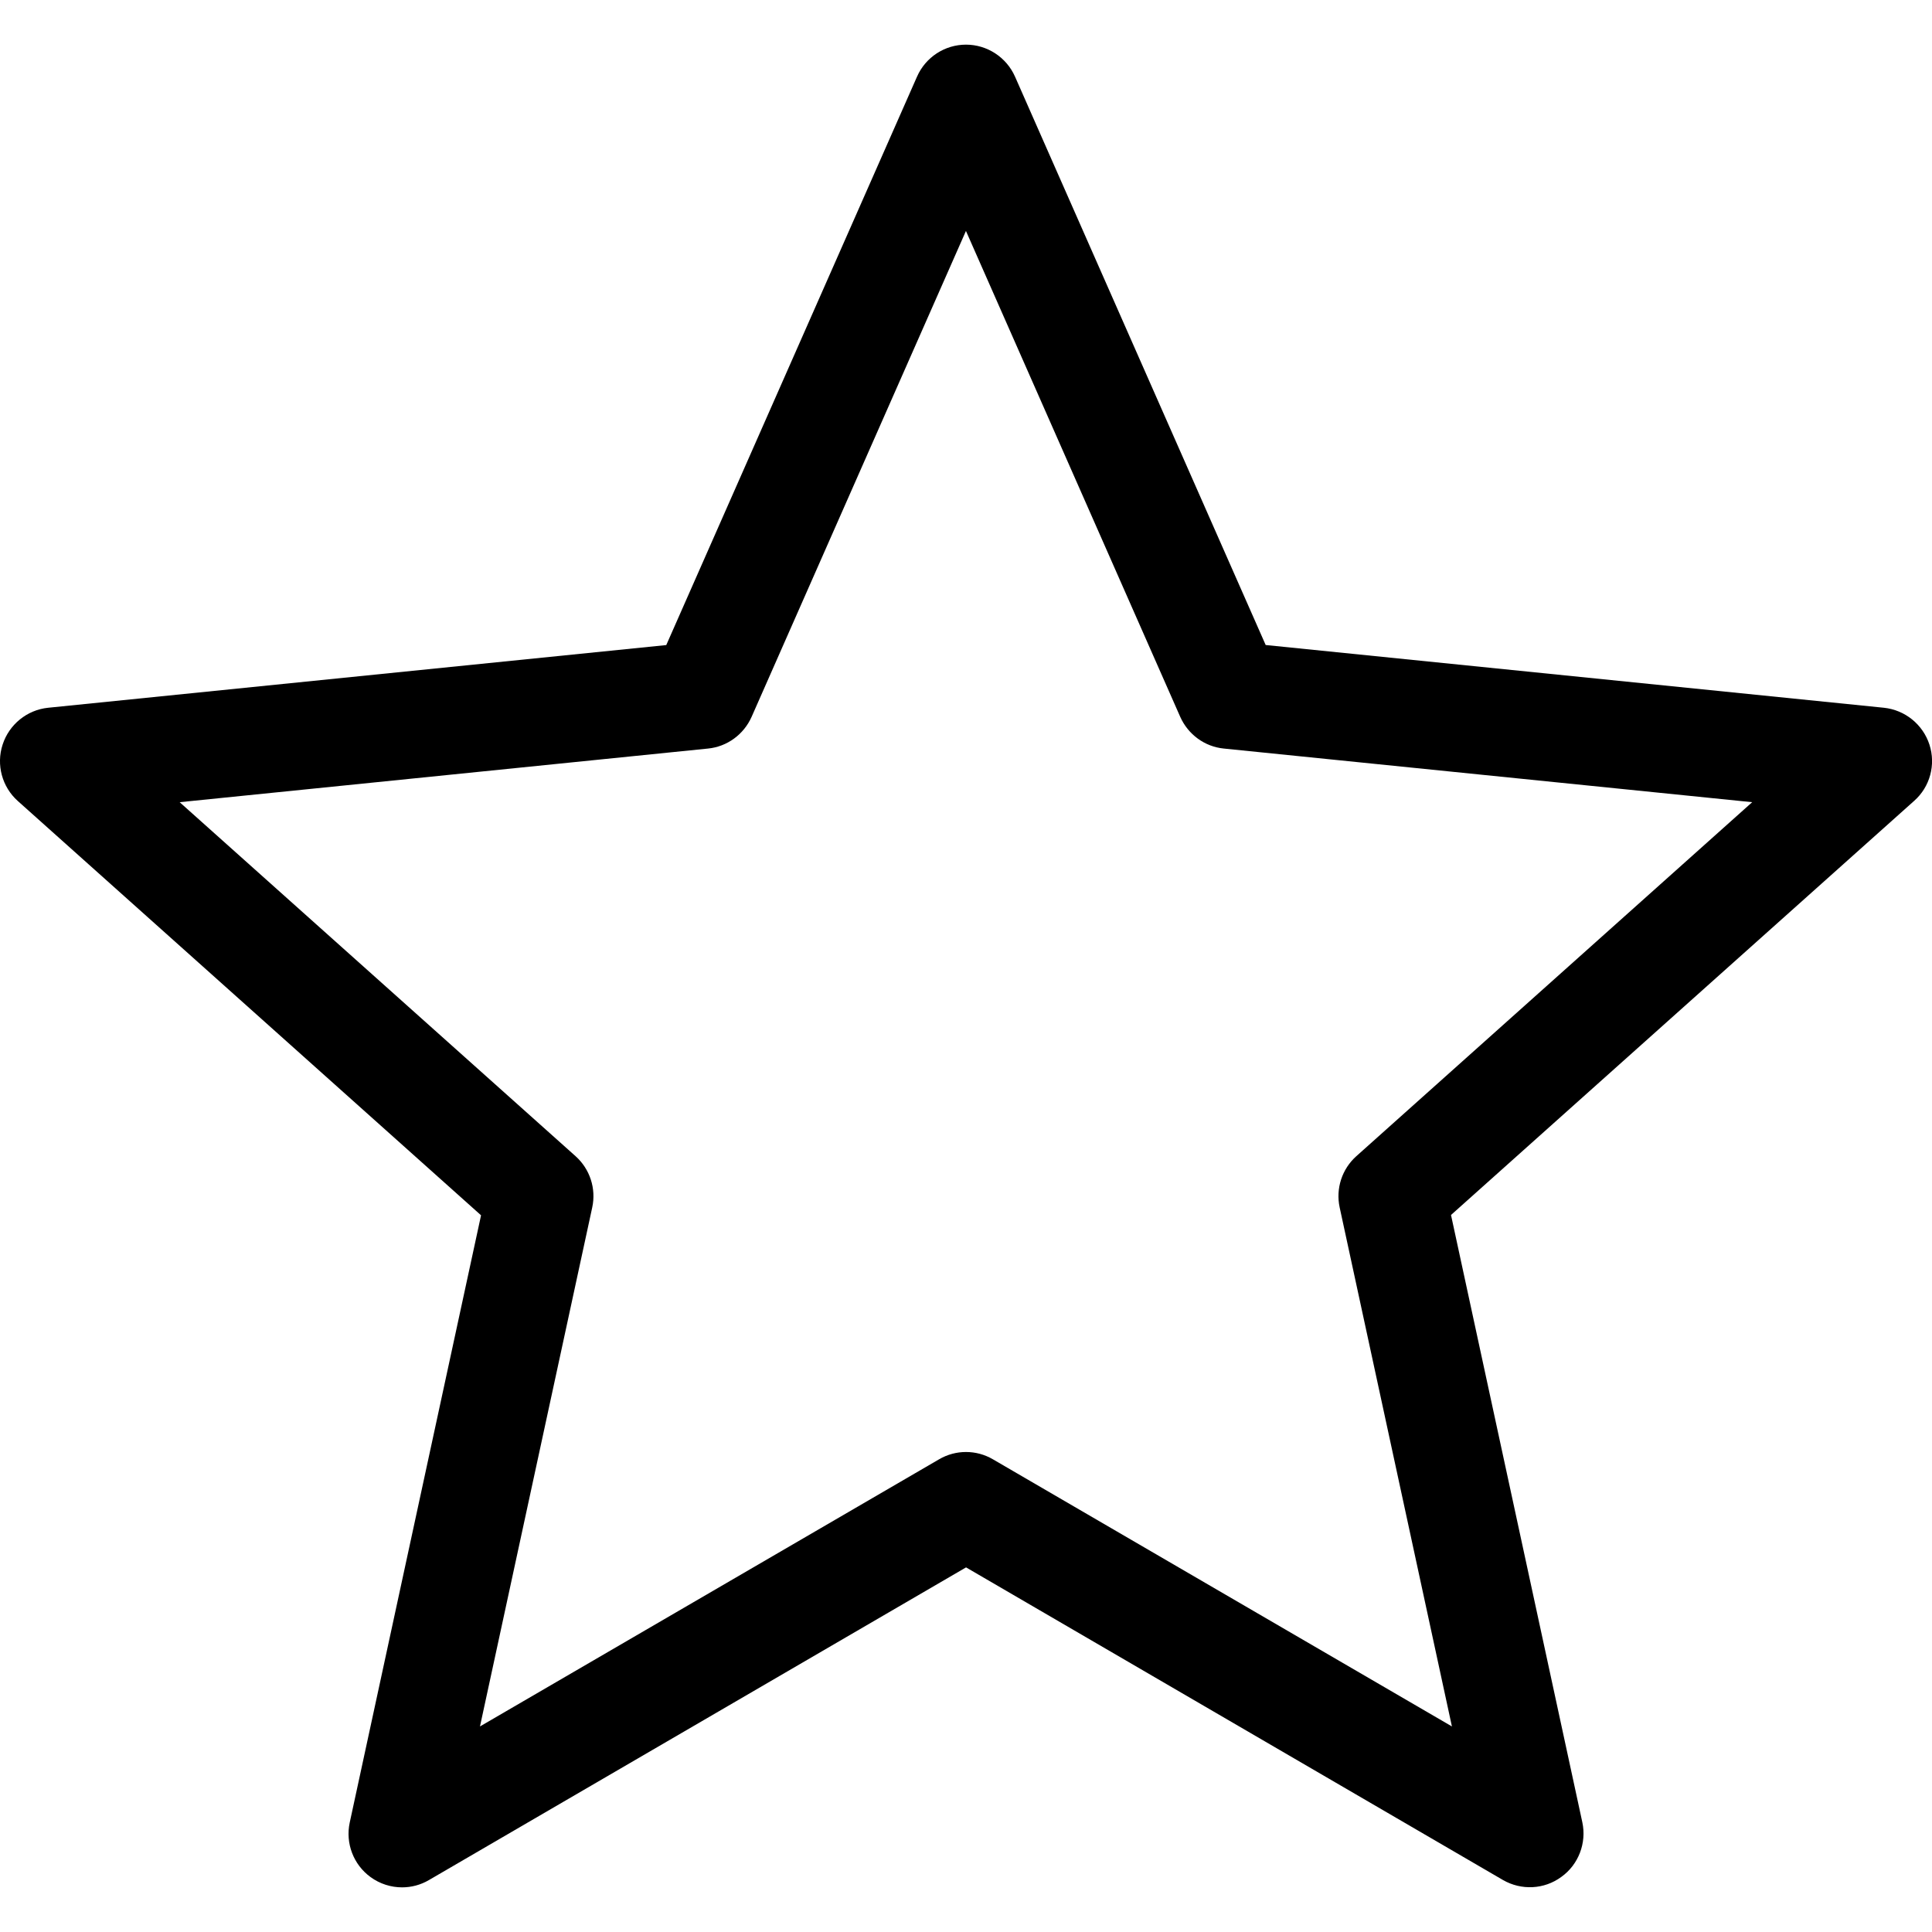 <?xml version="1.0" encoding="UTF-8"?>
<!-- Uploaded to: SVG Repo, www.svgrepo.com, Generator: SVG Repo Mixer Tools -->
<svg xmlns="http://www.w3.org/2000/svg" xmlns:xlink="http://www.w3.org/1999/xlink" fill="#000000" version="1.1" id="Capa_1" width="800px" height="800px" viewBox="0 0 36.09 36.09" xml:space="preserve">
<g>
	<path d="M36.042,13.909c-0.123-0.377-0.456-0.646-0.85-0.688l-11.549-1.172L18.96,1.43c-0.16-0.36-0.519-0.596-0.915-0.596   s-0.755,0.234-0.915,0.598L12.446,12.05L0.899,13.221c-0.394,0.04-0.728,0.312-0.85,0.688c-0.123,0.377-0.011,0.791,0.285,1.055   l8.652,7.738L6.533,34.045c-0.083,0.387,0.069,0.787,0.39,1.02c0.175,0.127,0.381,0.191,0.588,0.191   c0.173,0,0.347-0.045,0.503-0.137l10.032-5.84l10.03,5.84c0.342,0.197,0.77,0.178,1.091-0.059c0.32-0.229,0.474-0.633,0.391-1.02   l-2.453-11.344l8.653-7.737C36.052,14.699,36.165,14.285,36.042,13.909z M25.336,21.598c-0.268,0.24-0.387,0.605-0.311,0.957   l2.097,9.695l-8.574-4.99c-0.311-0.182-0.695-0.182-1.006,0l-8.576,4.99l2.097-9.695c0.076-0.352-0.043-0.717-0.311-0.957   l-7.396-6.613l9.87-1.002c0.358-0.035,0.668-0.264,0.814-0.592l4.004-9.077l4.003,9.077c0.146,0.328,0.456,0.557,0.814,0.592   l9.87,1.002L25.336,21.598z"></path>
</g>
</svg>
